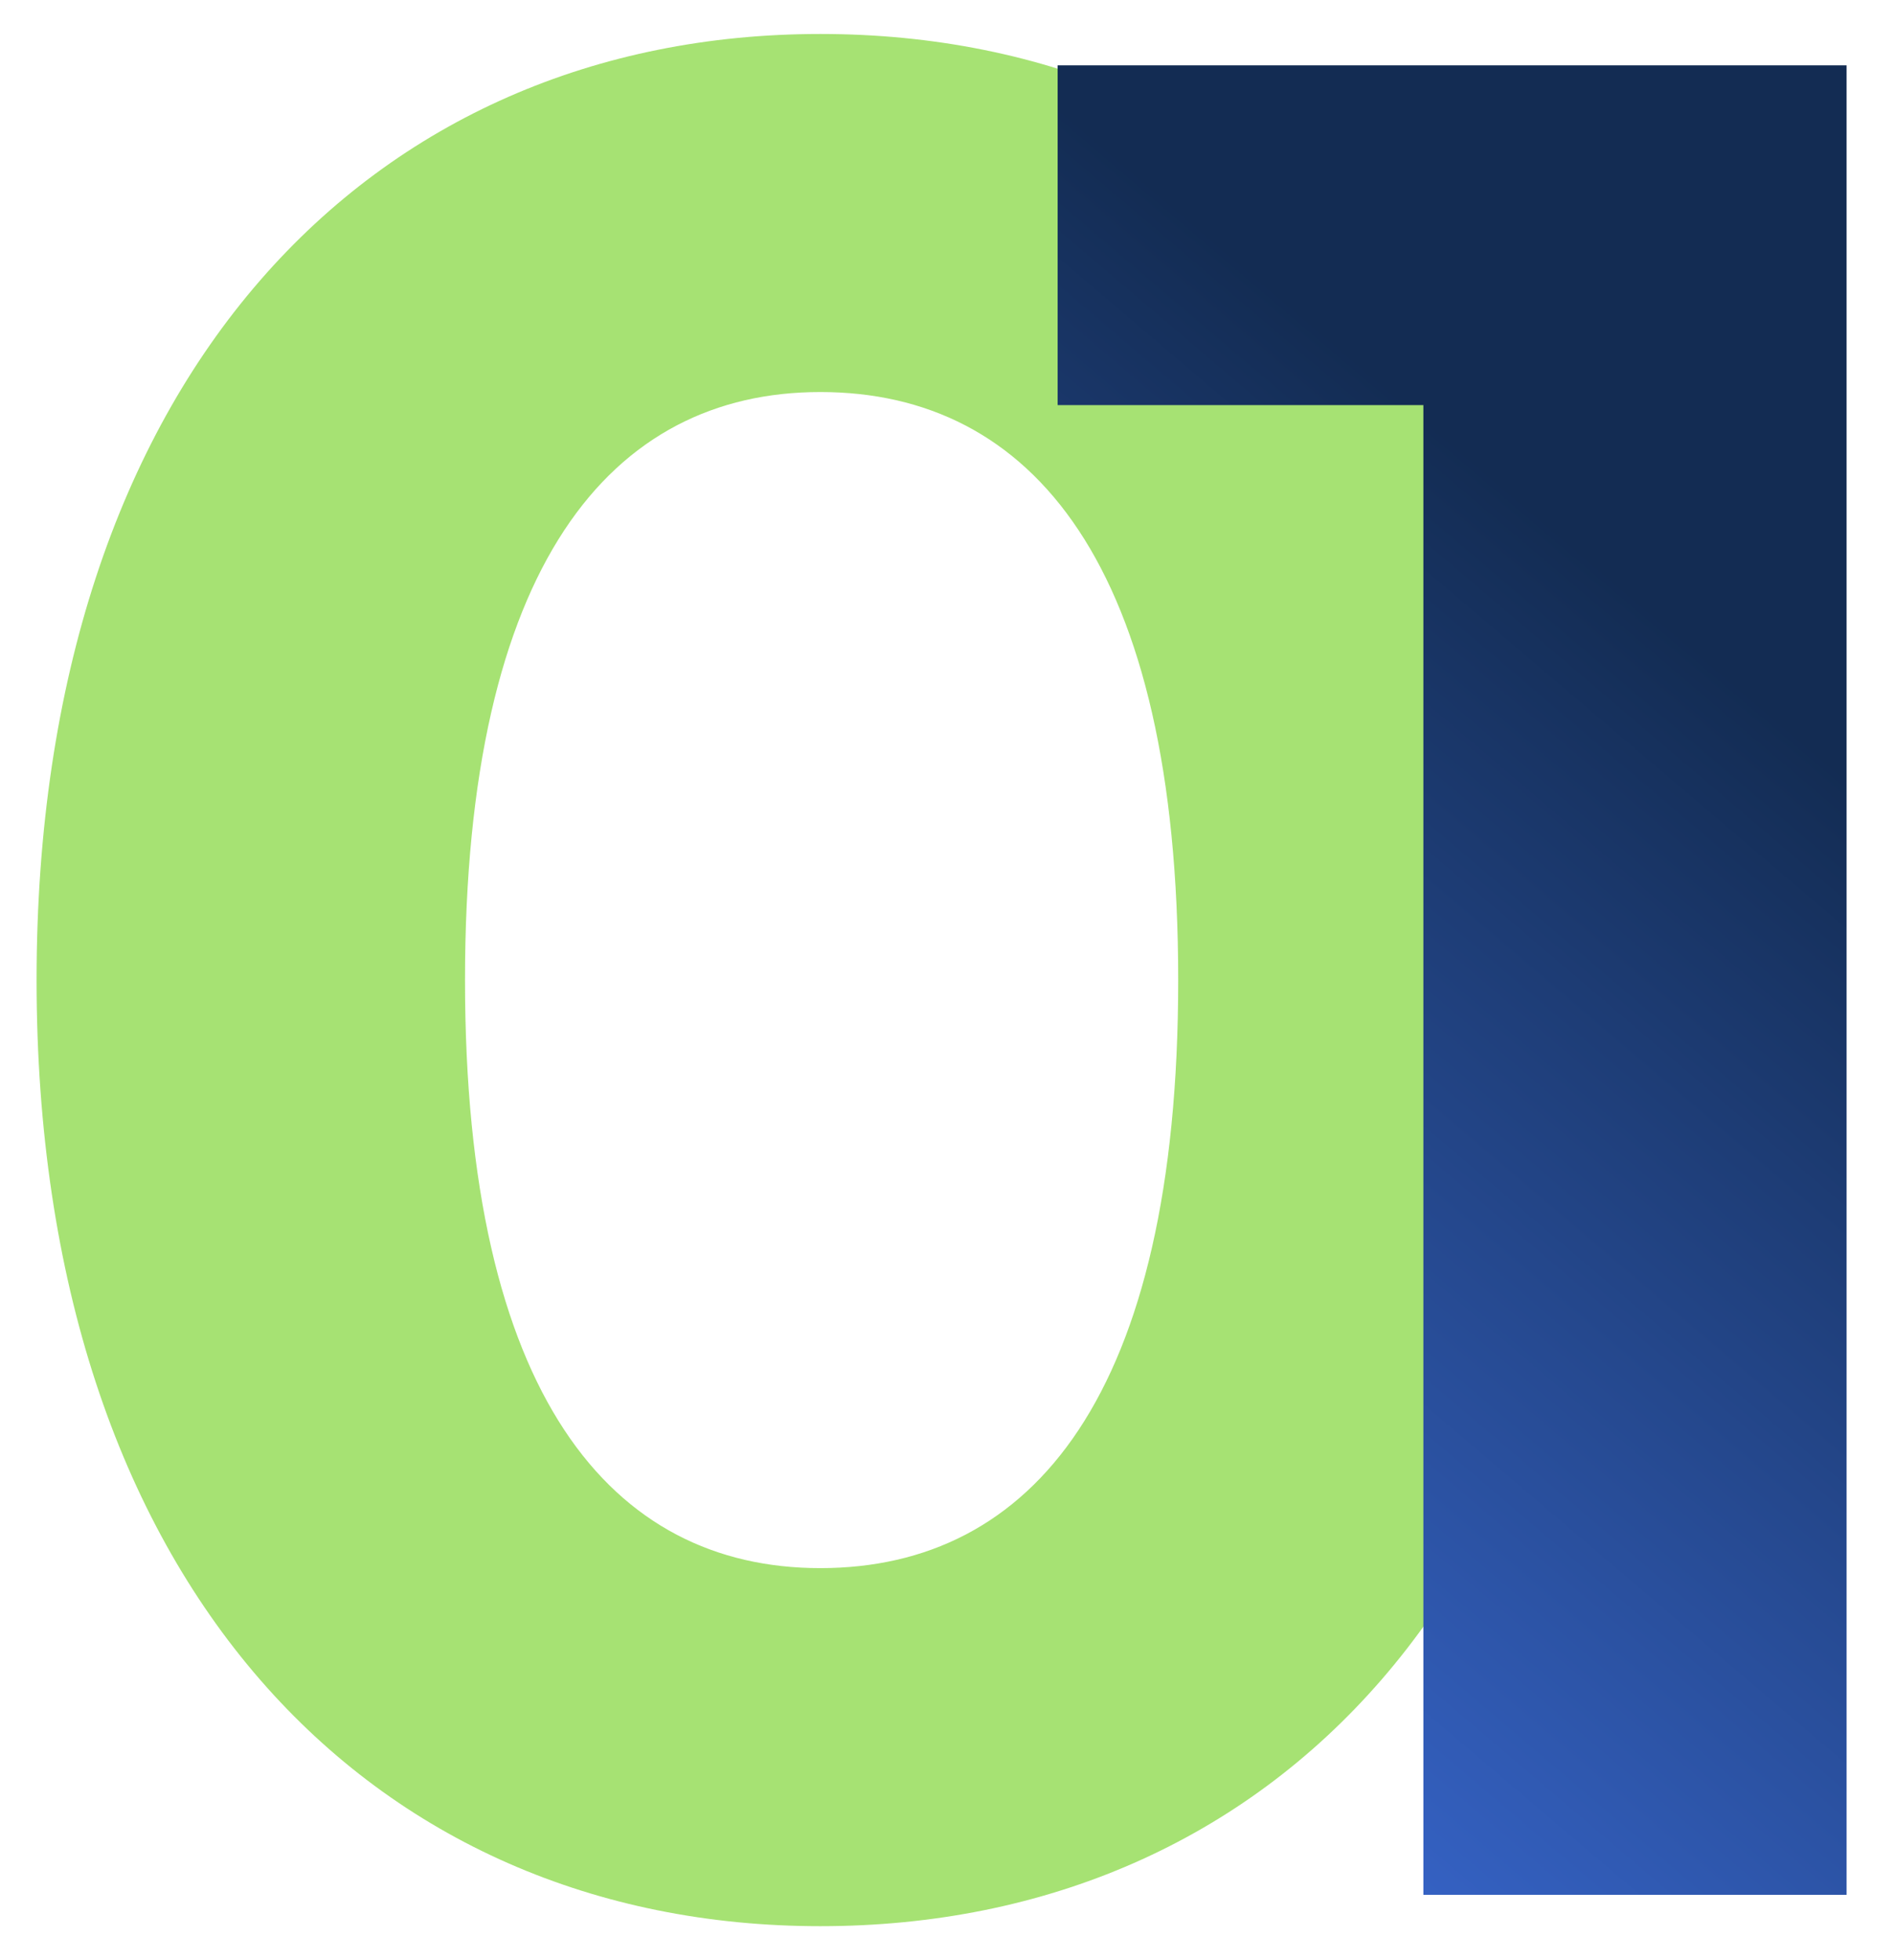 <?xml version="1.0" encoding="UTF-8"?>
<svg xmlns="http://www.w3.org/2000/svg" width="29" height="30" viewBox="0 0 29 30" fill="none">
  <path d="M12.56 29.48C5.68 29.48 0.56 24.24 0.56 15C0.56 5.76 5.68 0.52 12.56 0.52C19.48 0.52 24.56 5.76 24.56 15C24.56 24.24 19.48 29.48 12.56 29.48ZM12.56 24C15.8 24 18.04 21.36 18.04 15C18.04 8.64 15.8 6 12.56 6C9.36 6 7.12 8.64 7.12 15C7.12 21.36 9.36 24 12.56 24Z" fill="#90DA50" fill-opacity="0.8"></path>
  <path d="M16.194 1H28.274V29H21.794V6.2H16.194V1Z" fill="url(#paint0_linear_17404_50)"></path>
  <defs>
    <linearGradient id="paint0_linear_17404_50" x1="15.5" y1="1" x2="-1.749" y2="21.27" gradientUnits="userSpaceOnUse">
      <stop stop-color="#132C53"></stop>
      <stop offset="1" stop-color="#477EFF"></stop>
    </linearGradient>
  </defs>
</svg>
